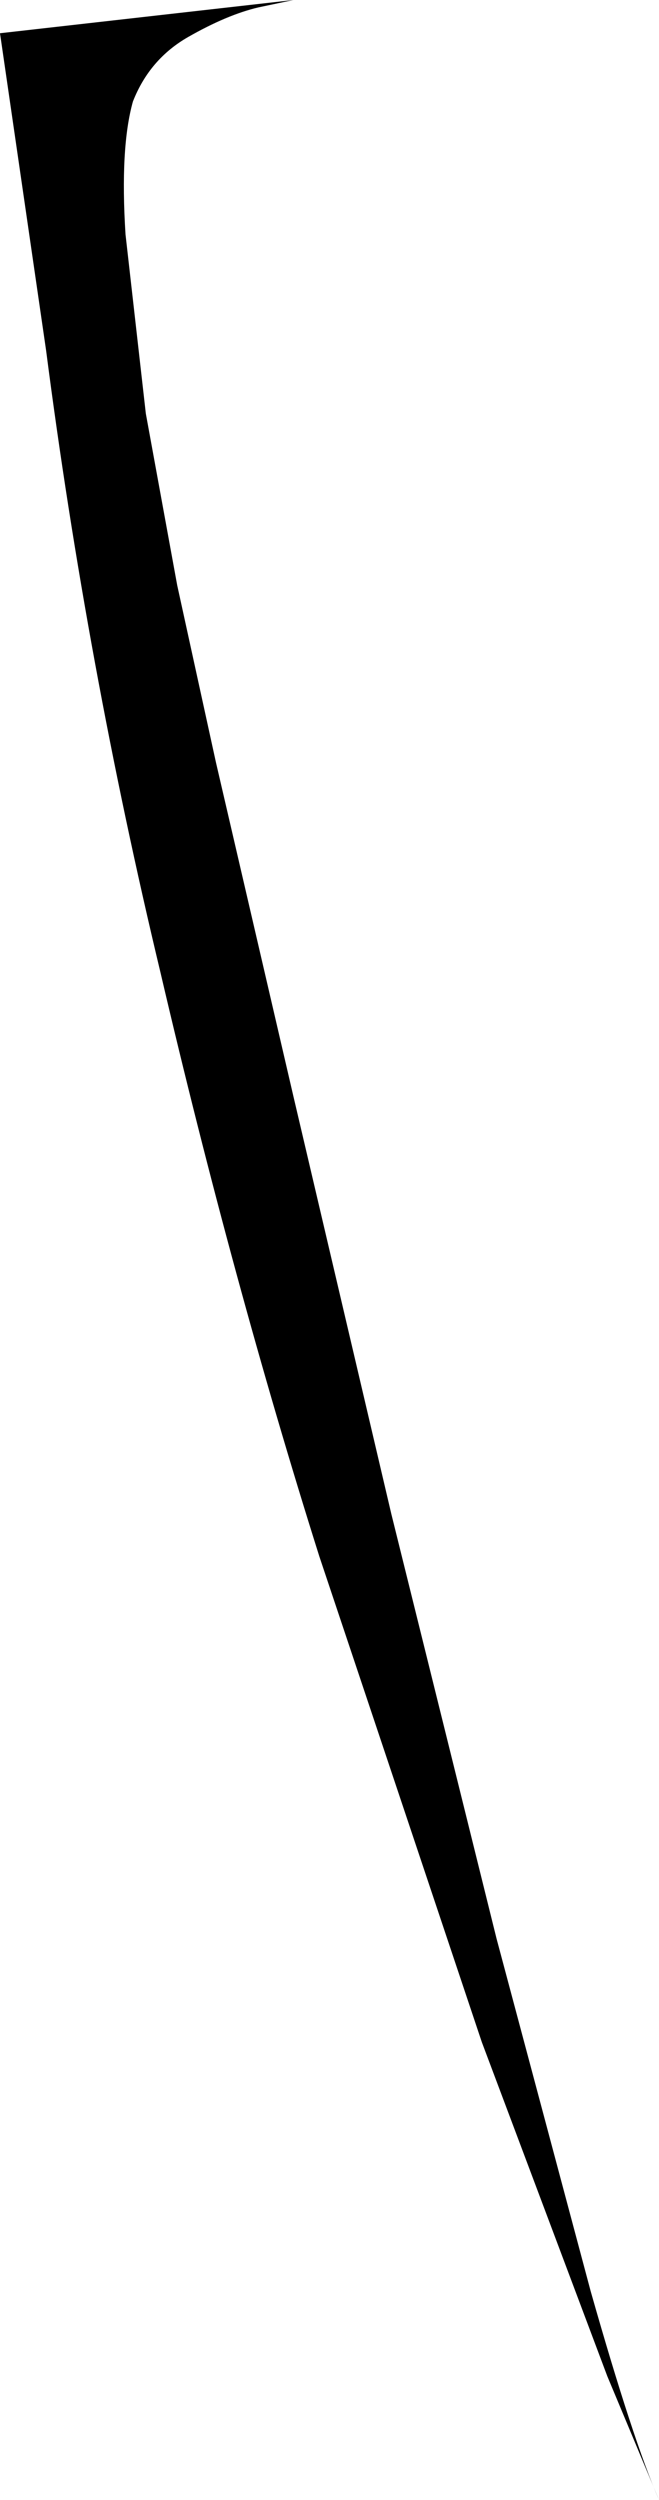 <?xml version="1.0" encoding="UTF-8" standalone="no"?>
<svg xmlns:xlink="http://www.w3.org/1999/xlink" height="67.7px" width="17.85px" xmlns="http://www.w3.org/2000/svg">
  <g transform="matrix(1.0, 0.0, 0.0, 1.0, 0.0, 0.0)">
    <path d="M3.95 11.2 L4.8 15.85 5.85 20.65 7.95 29.7 10.6 41.0 13.45 52.5 16.0 62.05 Q17.15 66.1 17.85 67.7 L16.45 64.35 13.05 55.3 8.65 42.15 Q6.3 34.7 4.35 26.35 2.35 18.0 1.25 9.5 L0.0 0.9 7.95 0.0 7.0 0.2 Q6.15 0.4 5.1 1.0 4.05 1.6 3.6 2.75 3.25 4.0 3.4 6.35 L3.95 11.2" fill="#000000" fill-rule="evenodd" stroke="none"/>
  </g>
</svg>
